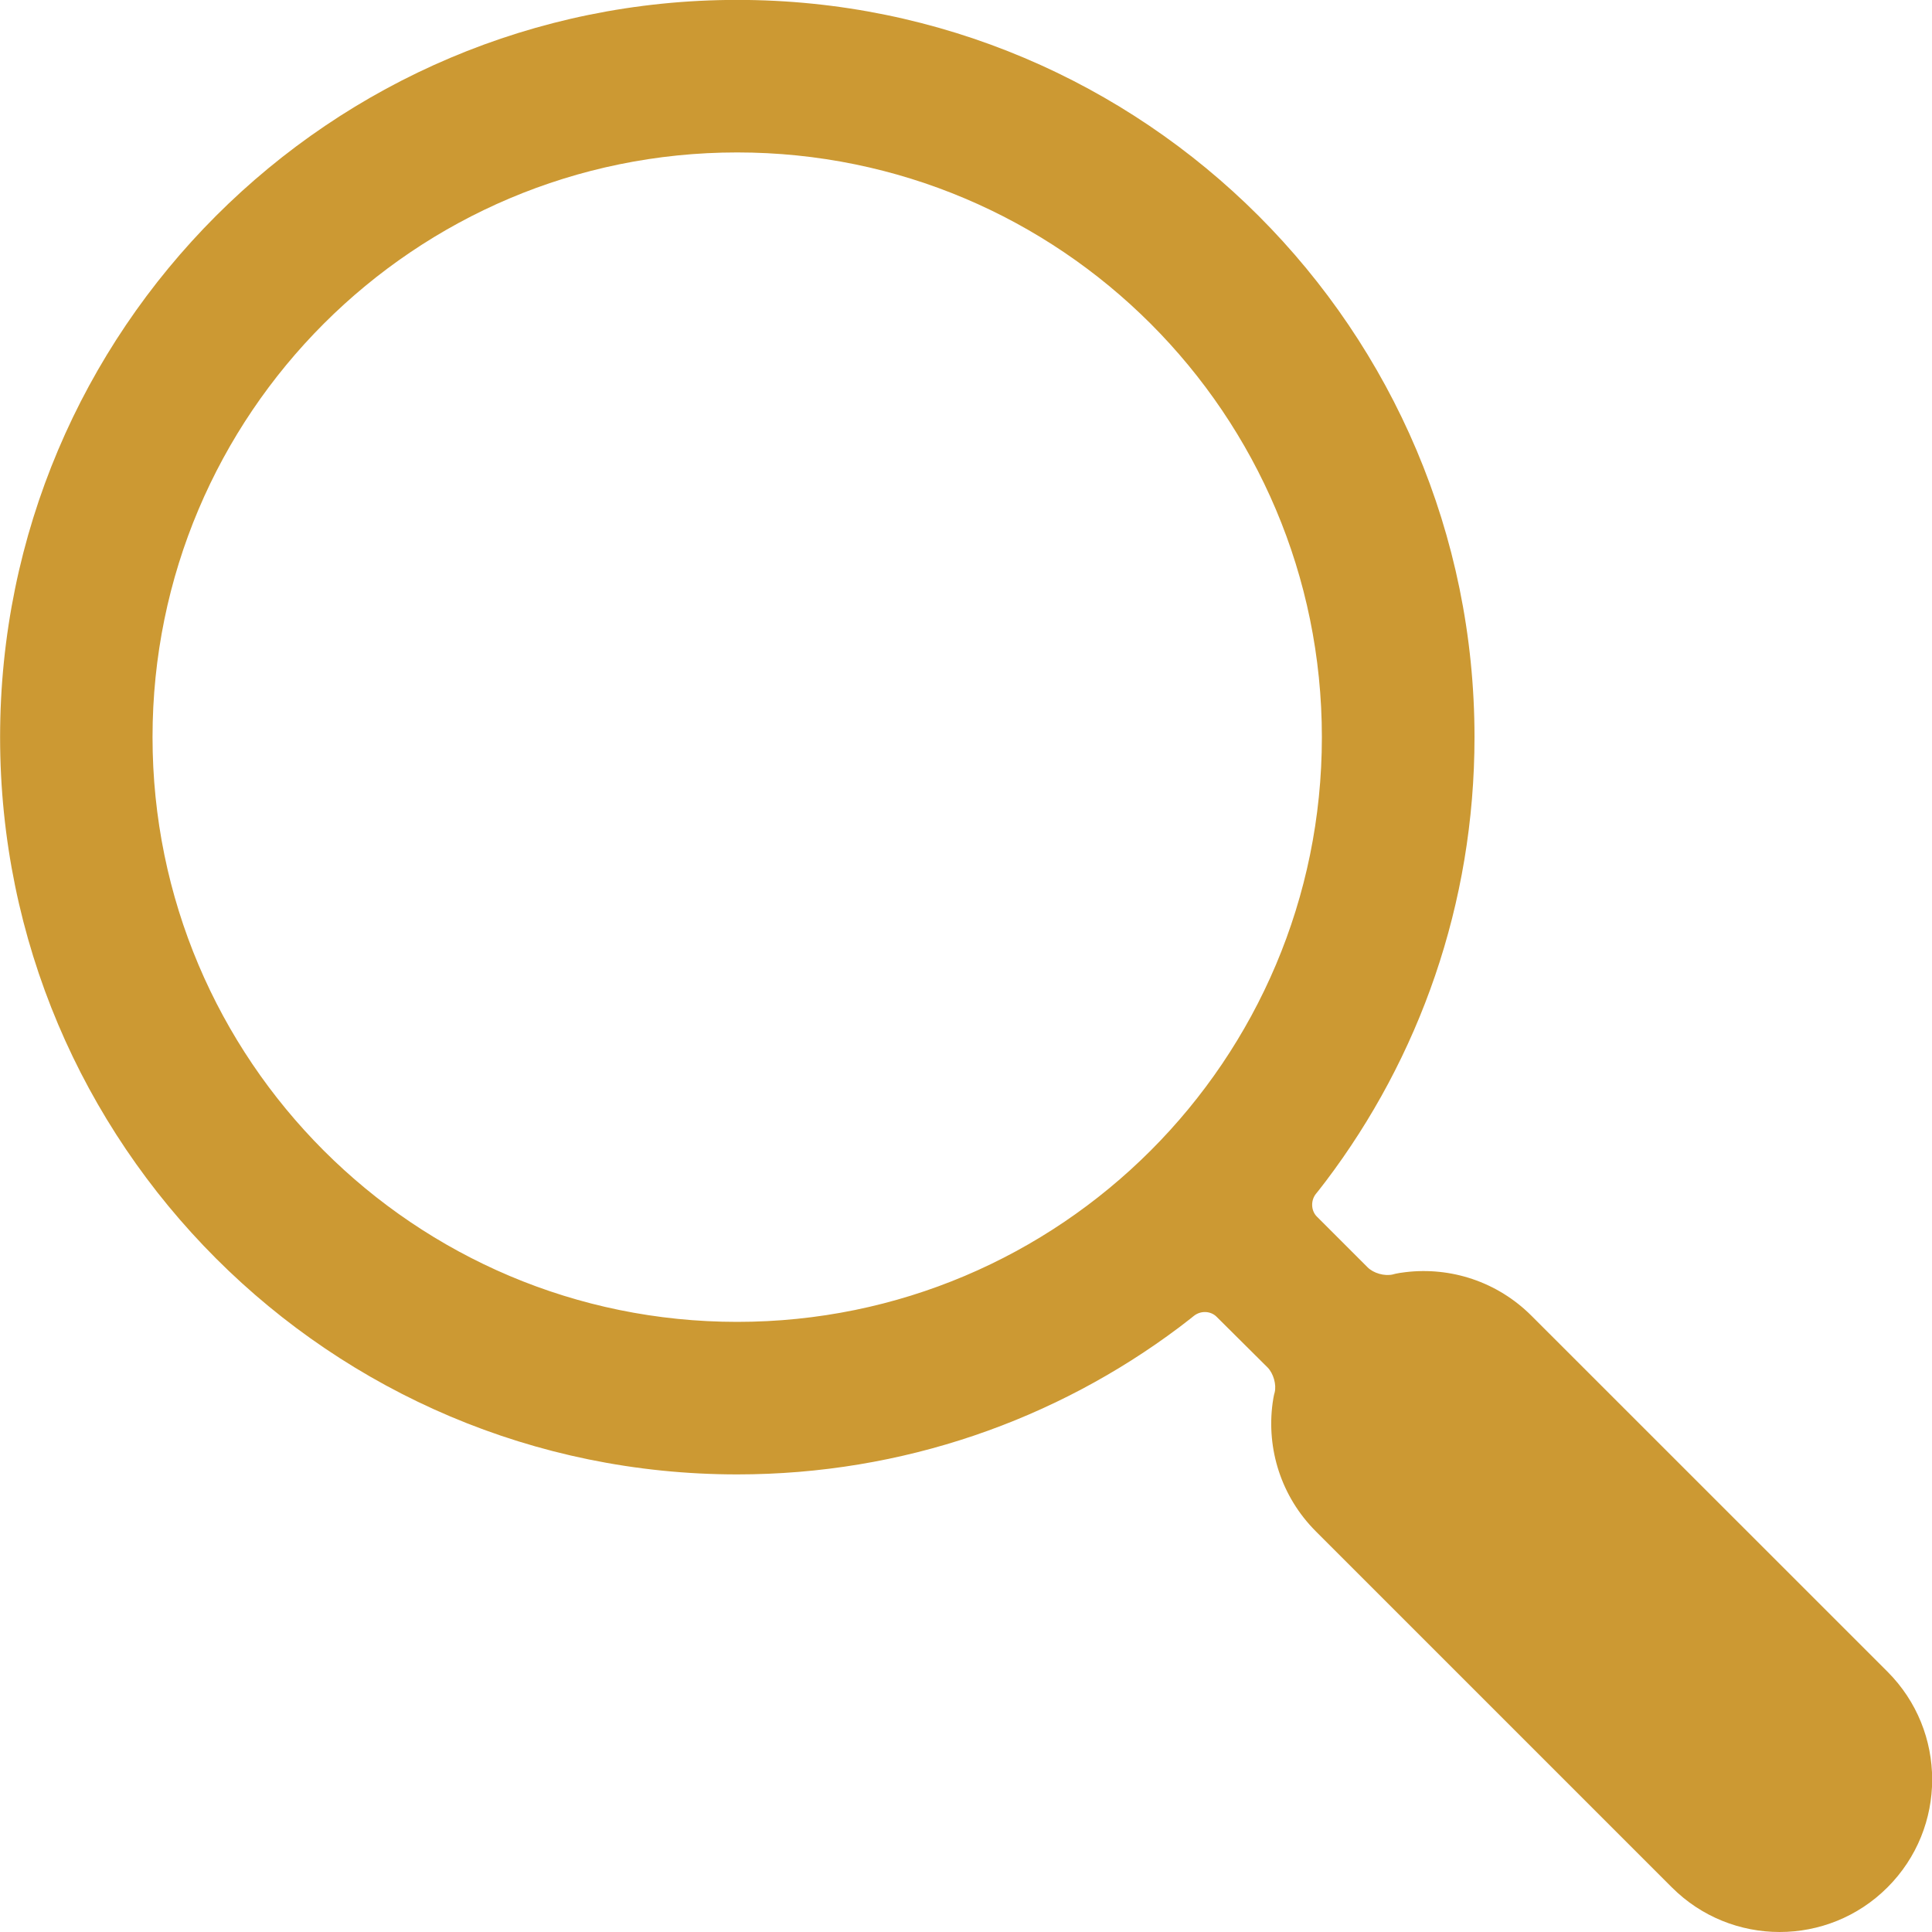 <?xml version="1.0" encoding="utf-8"?>
<!-- Generator: Adobe Illustrator 15.0.0, SVG Export Plug-In . SVG Version: 6.00 Build 0)  -->
<!DOCTYPE svg PUBLIC "-//W3C//DTD SVG 1.1//EN" "http://www.w3.org/Graphics/SVG/1.1/DTD/svg11.dtd">
<svg version="1.1" id="Layer_1" xmlns="http://www.w3.org/2000/svg" xmlns:xlink="http://www.w3.org/1999/xlink" x="0px" y="0px"
	 width="20px" height="20px" viewBox="505.072 300.272 20 20" enable-background="new 505.072 300.272 20 20" xml:space="preserve">
<title>Search v4.3</title>
<desc>Created with Sketch.</desc>
<g>
	<g>
		<path fill="#cc9933" d="M517.666,313.903c-0.061-0.061-0.164-0.066-0.235-0.009c0,0-0.059,0.048-0.153,0.119
			c-1.274,0.956-2.858,1.522-4.574,1.522c-4.214,0-7.631-3.417-7.631-7.632s3.417-7.632,7.631-7.632
			c4.215,0,7.632,3.417,7.632,7.632c0,1.727-0.573,3.32-1.541,4.599c-0.065,0.086-0.101,0.129-0.101,0.129
			c-0.055,0.069-0.051,0.174,0.01,0.235l0.525,0.525c0.061,0.061,0.174,0.094,0.262,0.074c0,0,0.036-0.013,0.133-0.024
			c0.463-0.055,0.946,0.096,1.302,0.452l3.685,3.684c0.617,0.617,0.617,1.617,0,2.233c-0.616,0.616-1.616,0.616-2.232,0
			l-3.685-3.685c-0.362-0.362-0.512-0.857-0.448-1.328c0.012-0.087,0.021-0.109,0.021-0.109c0.021-0.083-0.013-0.199-0.073-0.26
			L517.666,313.903z M512.703,313.956c3.343,0,6.053-2.71,6.053-6.053s-2.71-6.053-6.053-6.053c-3.342,0-6.052,2.71-6.052,6.053
			S509.361,313.956,512.703,313.956z"/>
	</g>
</g>
</svg>
